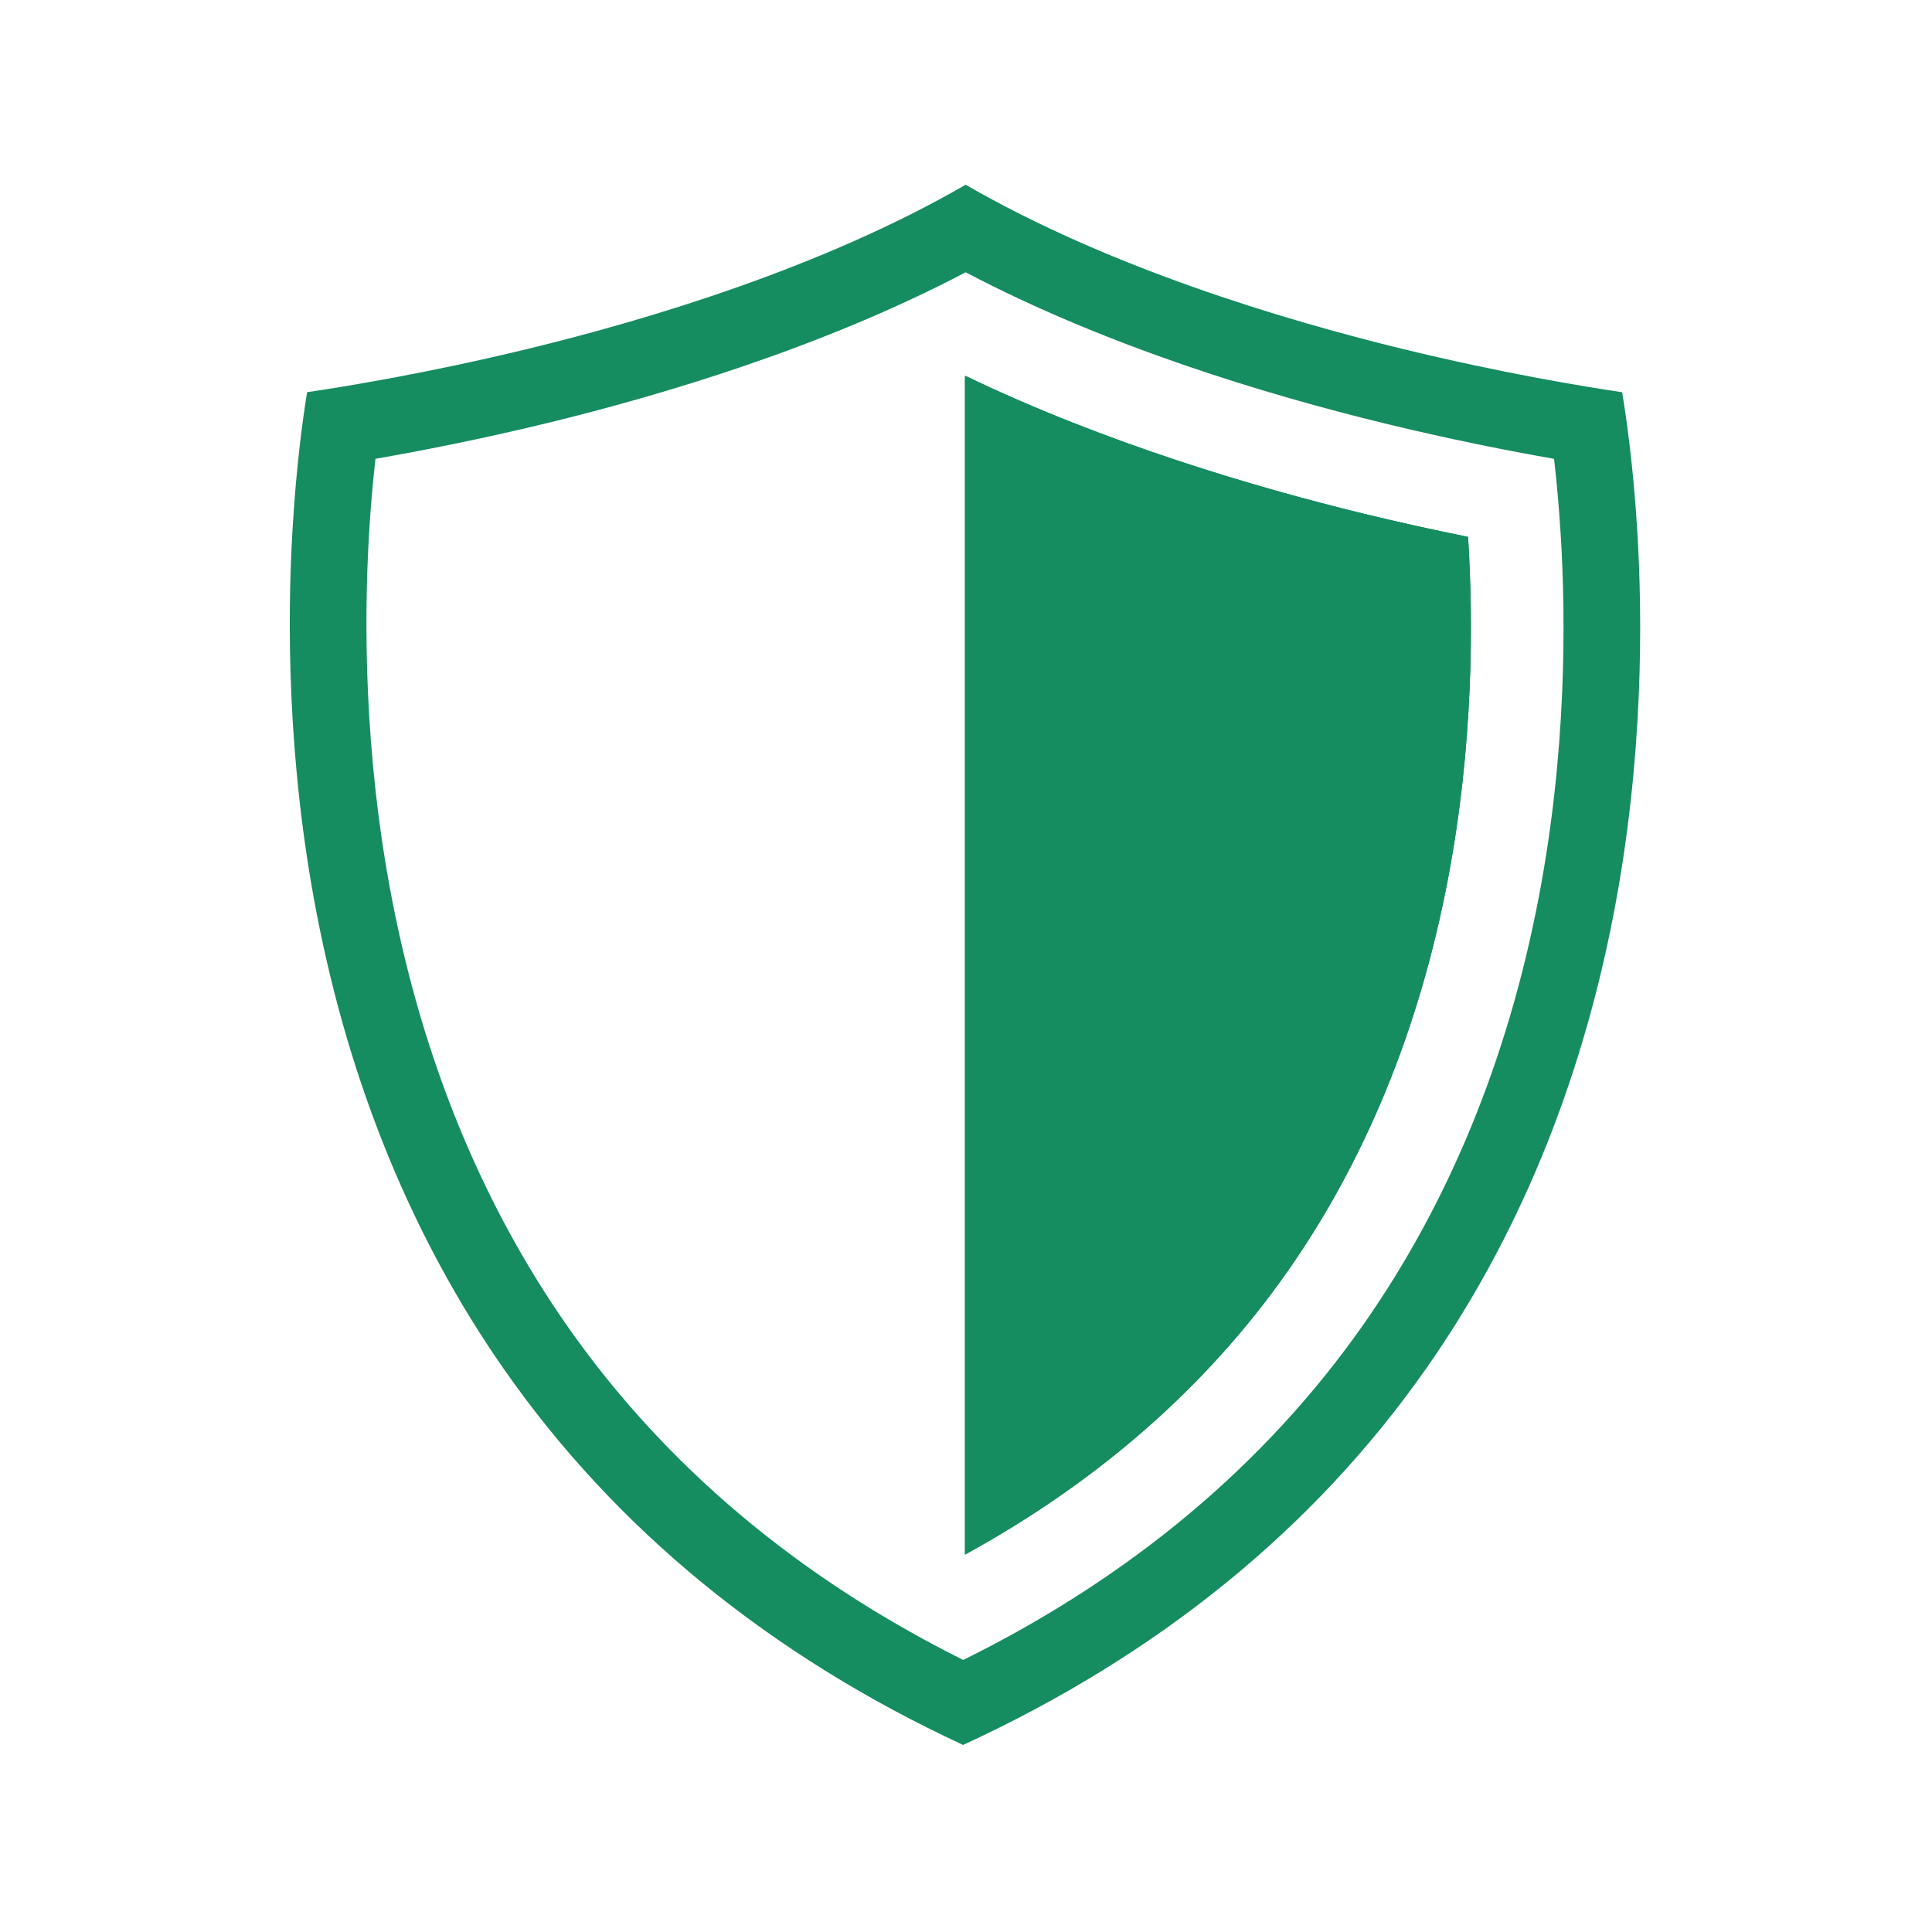 <?xml version="1.0" encoding="UTF-8"?> <svg xmlns="http://www.w3.org/2000/svg" xmlns:xlink="http://www.w3.org/1999/xlink" width="500" zoomAndPan="magnify" viewBox="0 0 375 375" height="500" preserveAspectRatio="xMidYMid meet" version="1.2"><defs><clipPath id="d0706bff14"><path d="M 56 35.777 L 318.941 35.777 L 318.941 339 L 56 339 Z M 56 35.777 "></path></clipPath></defs><g id="24ad50a088"><path style=" stroke:none;fill-rule:nonzero;fill:#168c61;fill-opacity:1;" d="M 284.98 104.742 C 285.953 120.414 286.051 144.641 280.961 171.074 C 275.422 199.848 264.953 225.344 249.844 246.871 C 234.223 269.121 213.207 287.551 187.301 301.75 L 187.301 73.031 C 187.348 73.008 187.383 72.992 187.426 72.973 C 214.664 86.086 243.945 94.652 264.555 99.676 C 271.297 101.312 278.117 102.828 284.949 104.207 C 284.957 104.391 284.969 104.566 284.98 104.742 "></path><g clip-rule="nonzero" clip-path="url(#d0706bff14)"><path style=" stroke:none;fill-rule:nonzero;fill:#168c61;fill-opacity:1;" d="M 298.613 174.473 C 292.594 205.75 281.137 233.582 264.562 257.199 C 245.531 284.305 219.457 306.137 186.961 322.195 C 154.781 306.148 128.926 284.332 110.02 257.25 C 93.531 233.613 82.109 205.766 76.074 174.465 C 70.609 146.168 70.645 120.289 71.637 103.566 C 71.961 98.031 72.414 93.152 72.875 89.055 C 81.512 87.551 93.039 85.309 105.918 82.188 C 128.582 76.688 159.938 67.32 187.434 52.848 C 214.918 67.328 246.207 76.699 268.809 82.199 C 281.664 85.332 293.066 87.559 301.641 89.059 C 302.113 93.152 302.574 98.043 302.922 103.629 C 303.961 120.336 304.062 146.191 298.613 174.473 Z M 317.773 102.707 C 317.016 90.492 315.707 81.234 314.855 76.133 C 307.383 75.027 291.621 72.441 272.328 67.746 C 248.613 61.969 215.039 51.816 187.434 35.855 C 159.844 51.805 126.191 61.957 102.41 67.727 C 83.172 72.391 67.141 75.016 59.609 76.125 C 58.781 81.191 57.512 90.371 56.785 102.684 C 55.738 120.258 55.707 147.469 61.461 177.285 C 67.895 210.645 80.133 240.414 97.82 265.762 C 119.461 296.766 149.43 321.289 186.934 338.691 C 224.766 321.289 254.973 296.758 276.738 265.746 C 294.531 240.402 306.809 210.645 313.227 177.285 C 318.969 147.469 318.867 120.273 317.773 102.707 "></path></g><path style=" stroke:none;fill-rule:nonzero;fill:#168c61;fill-opacity:1;" d="M 280.961 171.074 C 275.422 199.848 264.953 225.344 249.844 246.871 C 234.223 269.121 213.207 287.551 187.301 301.75 L 187.301 73.031 C 187.348 73.008 187.383 72.992 187.426 72.973 C 214.664 86.086 243.945 94.652 264.555 99.676 C 271.297 101.312 278.117 102.828 284.949 104.207 C 284.957 104.391 284.969 104.566 284.98 104.742 C 285.953 120.414 286.051 144.641 280.961 171.074 "></path></g></svg> 